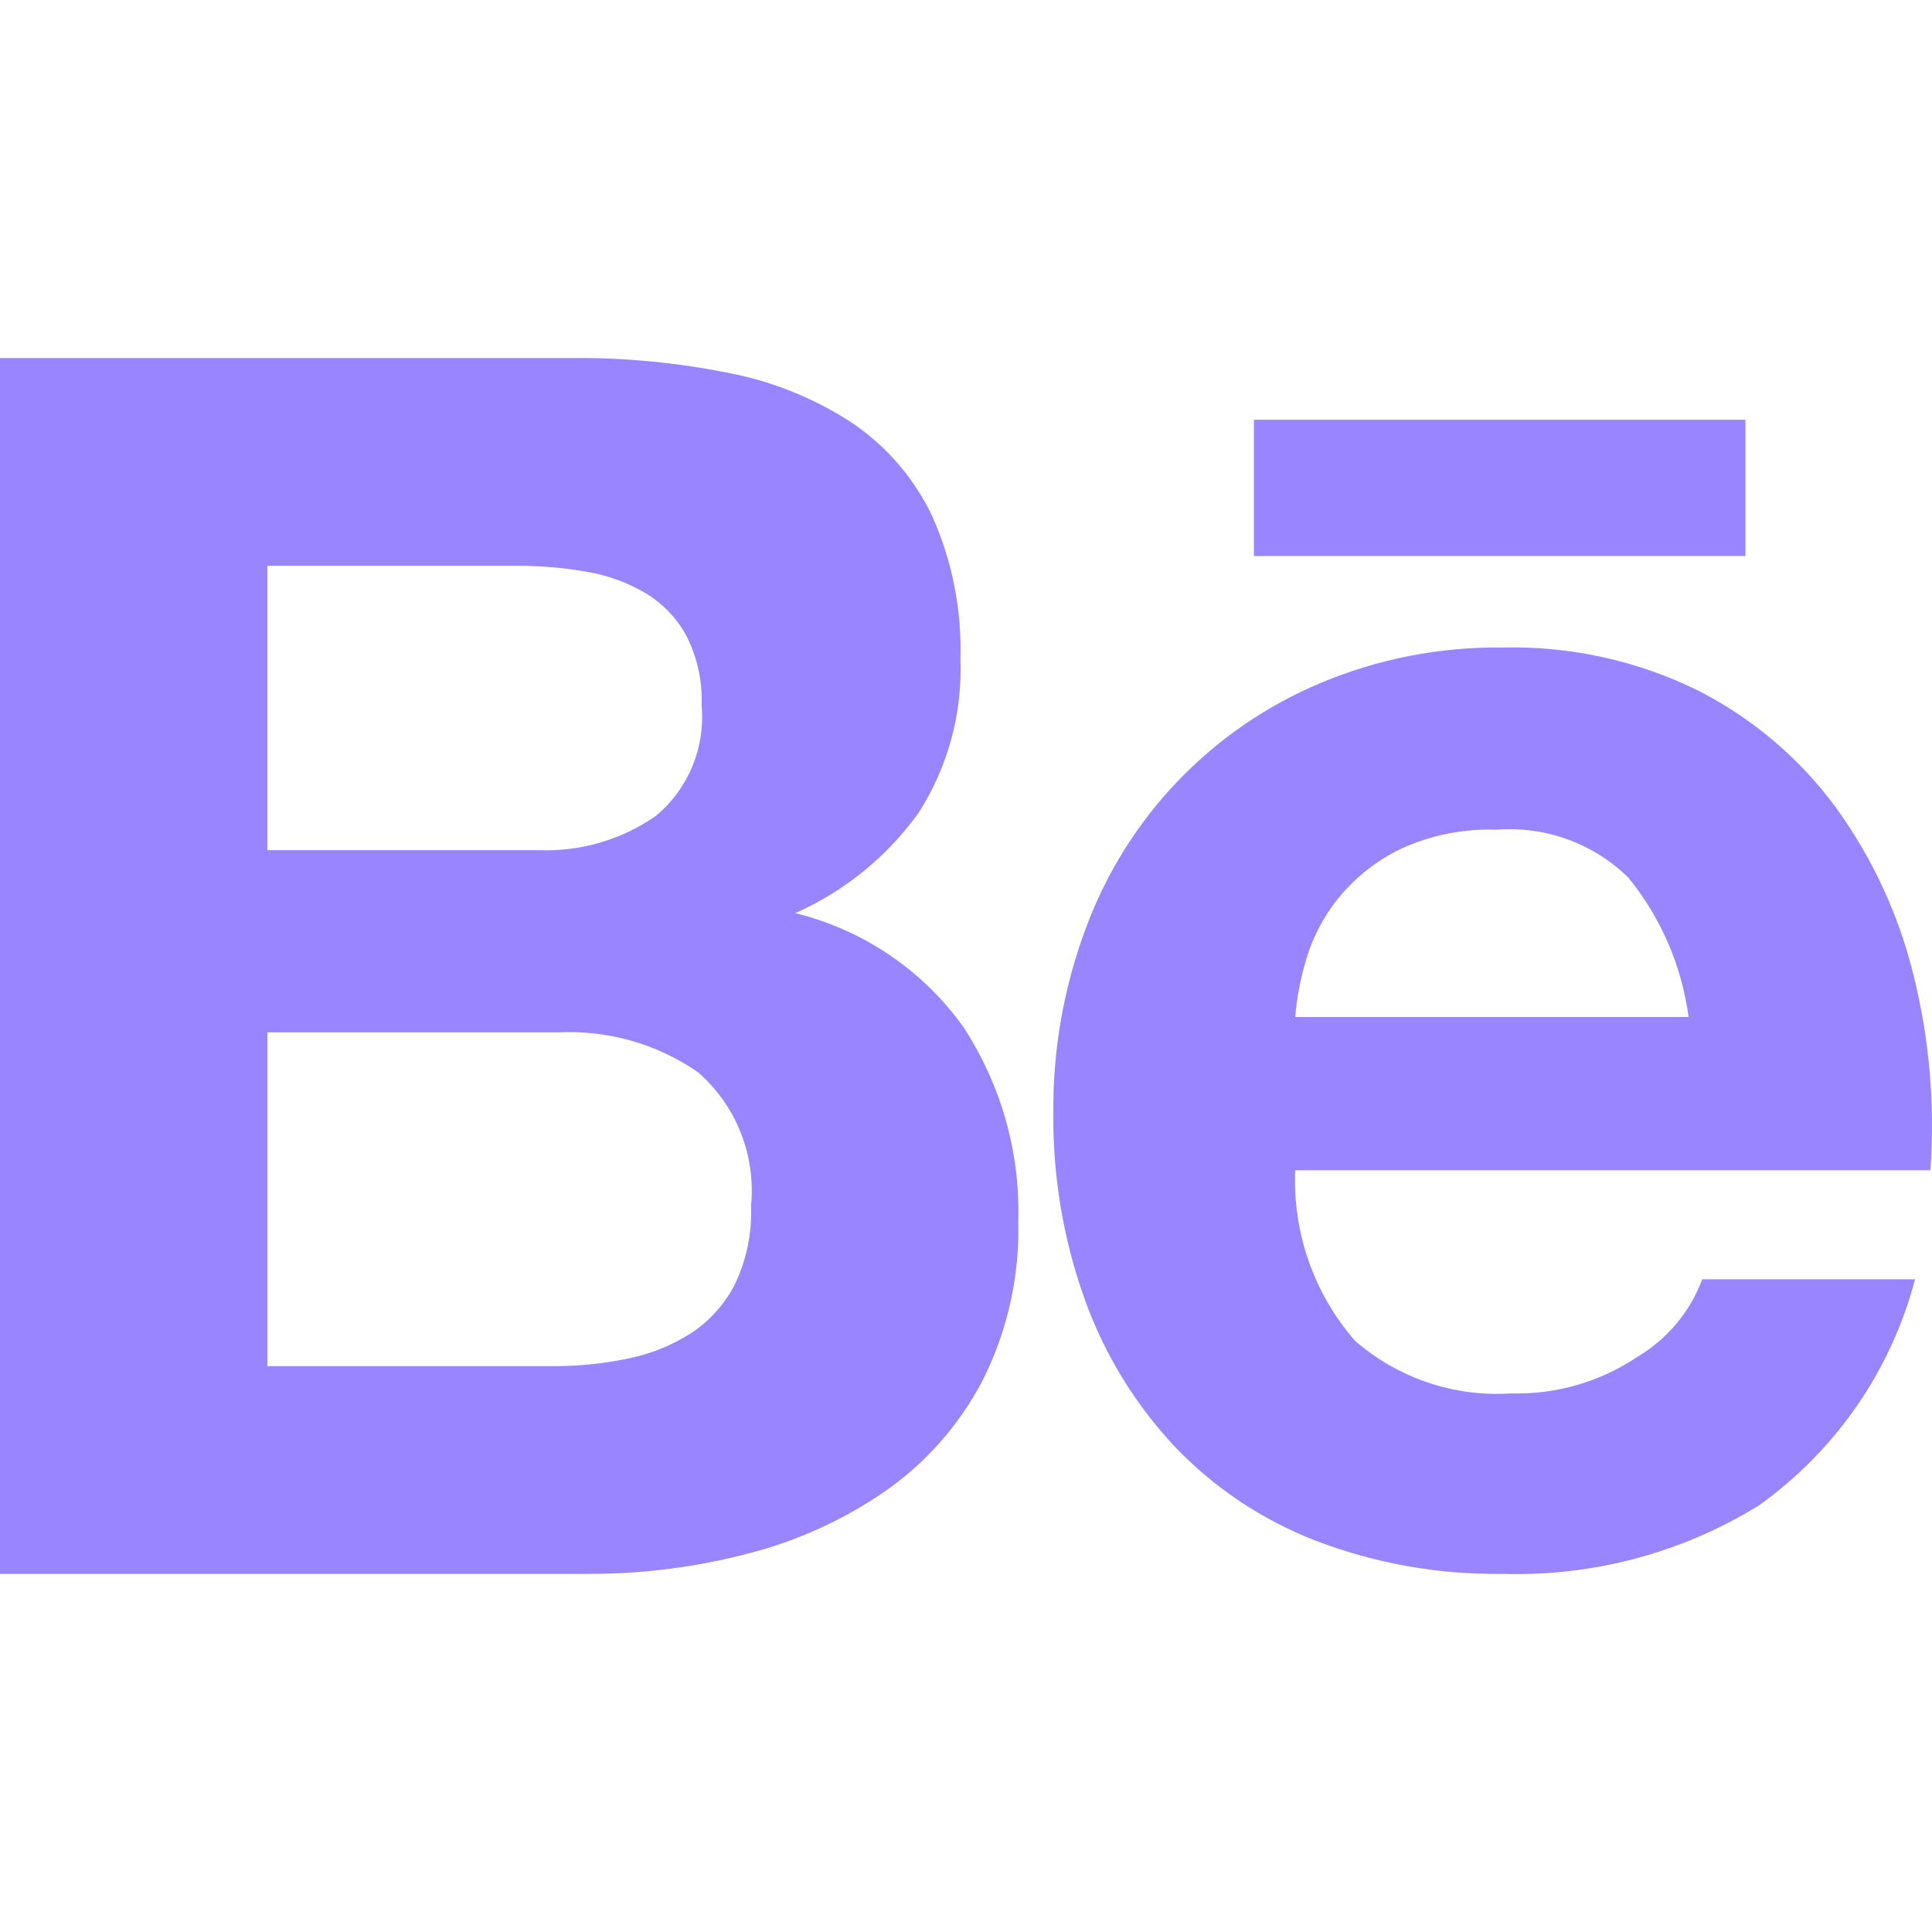<?xml version="1.0" encoding="UTF-8"?>
<svg id="Camada_2" data-name="Camada 2" xmlns="http://www.w3.org/2000/svg" viewBox="0 0 512 511.97">
  <defs>
    <style>
      .cls-1 {
        fill: #9985ff;
      }

      .cls-1, .cls-2 {
        stroke-width: 0px;
      }

      .cls-2 {
        fill: none;
      }
    </style>
  </defs>
  <g id="Camada_6" data-name="Camada 6">
    <g>
      <rect class="cls-2" width="511.97" height="511.97"/>
      <path class="cls-1" d="M151.63,94.88c14.09-.13,28.16,1.24,41.97,4.06,11.59,2.28,22.63,6.8,32.49,13.31,9.05,6.2,16.29,14.68,20.98,24.6,5.31,11.91,7.86,24.87,7.45,37.91.53,14.35-3.33,28.52-11.06,40.61-8.34,11.63-19.63,20.82-32.72,26.62,17.92,4.39,33.68,15.03,44.45,30.01,10.07,15.31,15.2,33.35,14.67,51.67.37,14.63-2.89,29.13-9.48,42.2-6.06,11.59-14.8,21.57-25.5,29.1-11.09,7.71-23.47,13.37-36.55,16.71-13.77,3.62-27.96,5.44-42.2,5.41H0V94.88h151.63ZM142.61,225.3c11.09.46,22.02-2.71,31.14-9.03,8.65-7.17,13.2-18.15,12.18-29.33.25-6.41-1.14-12.78-4.06-18.5-2.55-4.65-6.29-8.54-10.83-11.28-4.8-2.81-10.08-4.72-15.57-5.64-6.03-1.06-12.15-1.59-18.28-1.58h-66.34v75.37h71.75ZM146.67,362.04c6.67.02,13.33-.66,19.86-2.03,5.94-1.2,11.6-3.5,16.7-6.77,4.88-3.23,8.84-7.66,11.51-12.86,3.09-6.47,4.56-13.6,4.29-20.76,1.32-13.37-3.89-26.56-13.99-35.42-10.83-7.52-23.84-11.25-37.01-10.61h-77.17v88.45h75.81s0,0,0,0Z"/>
      <path class="cls-1" d="M359.04,355.27c11.44,9.98,26.37,15.02,41.52,13.99,11.87.32,23.54-3.07,33.39-9.7,7.89-4.69,13.95-11.93,17.15-20.54h56.41c-6.38,24.25-21.08,45.49-41.52,60.02-20.32,12.49-43.85,18.77-67.7,18.05-16.96.25-33.81-2.74-49.64-8.8-14.18-5.48-26.97-14.04-37.45-25.04-10.45-11.19-18.52-24.4-23.7-38.81-5.72-15.92-8.54-32.73-8.35-49.64-.15-16.63,2.76-33.15,8.58-48.74,10.79-29.32,33.26-52.85,62.05-64.99,15.35-6.47,31.86-9.69,48.52-9.47,17.98-.43,35.79,3.52,51.9,11.5,14.35,7.34,26.79,17.93,36.33,30.91,9.63,13.28,16.6,28.3,20.53,44.23,4.24,16.95,5.77,34.47,4.51,51.9h-168.33c-.69,16.51,4.96,32.65,15.79,45.12ZM431.47,232.52c-9.29-9.05-22.04-13.66-34.97-12.64-8.79-.3-17.53,1.47-25.5,5.19-6.28,3.07-11.82,7.46-16.25,12.86-3.9,4.8-6.81,10.32-8.57,16.25-1.52,5-2.51,10.14-2.94,15.34h104.25c-1.81-13.58-7.36-26.39-16.02-37.01Z"/>
      <rect class="cls-1" x="332.3" y="111.24" width="130.25" height="36.11"/>
    </g>
  </g>
</svg>